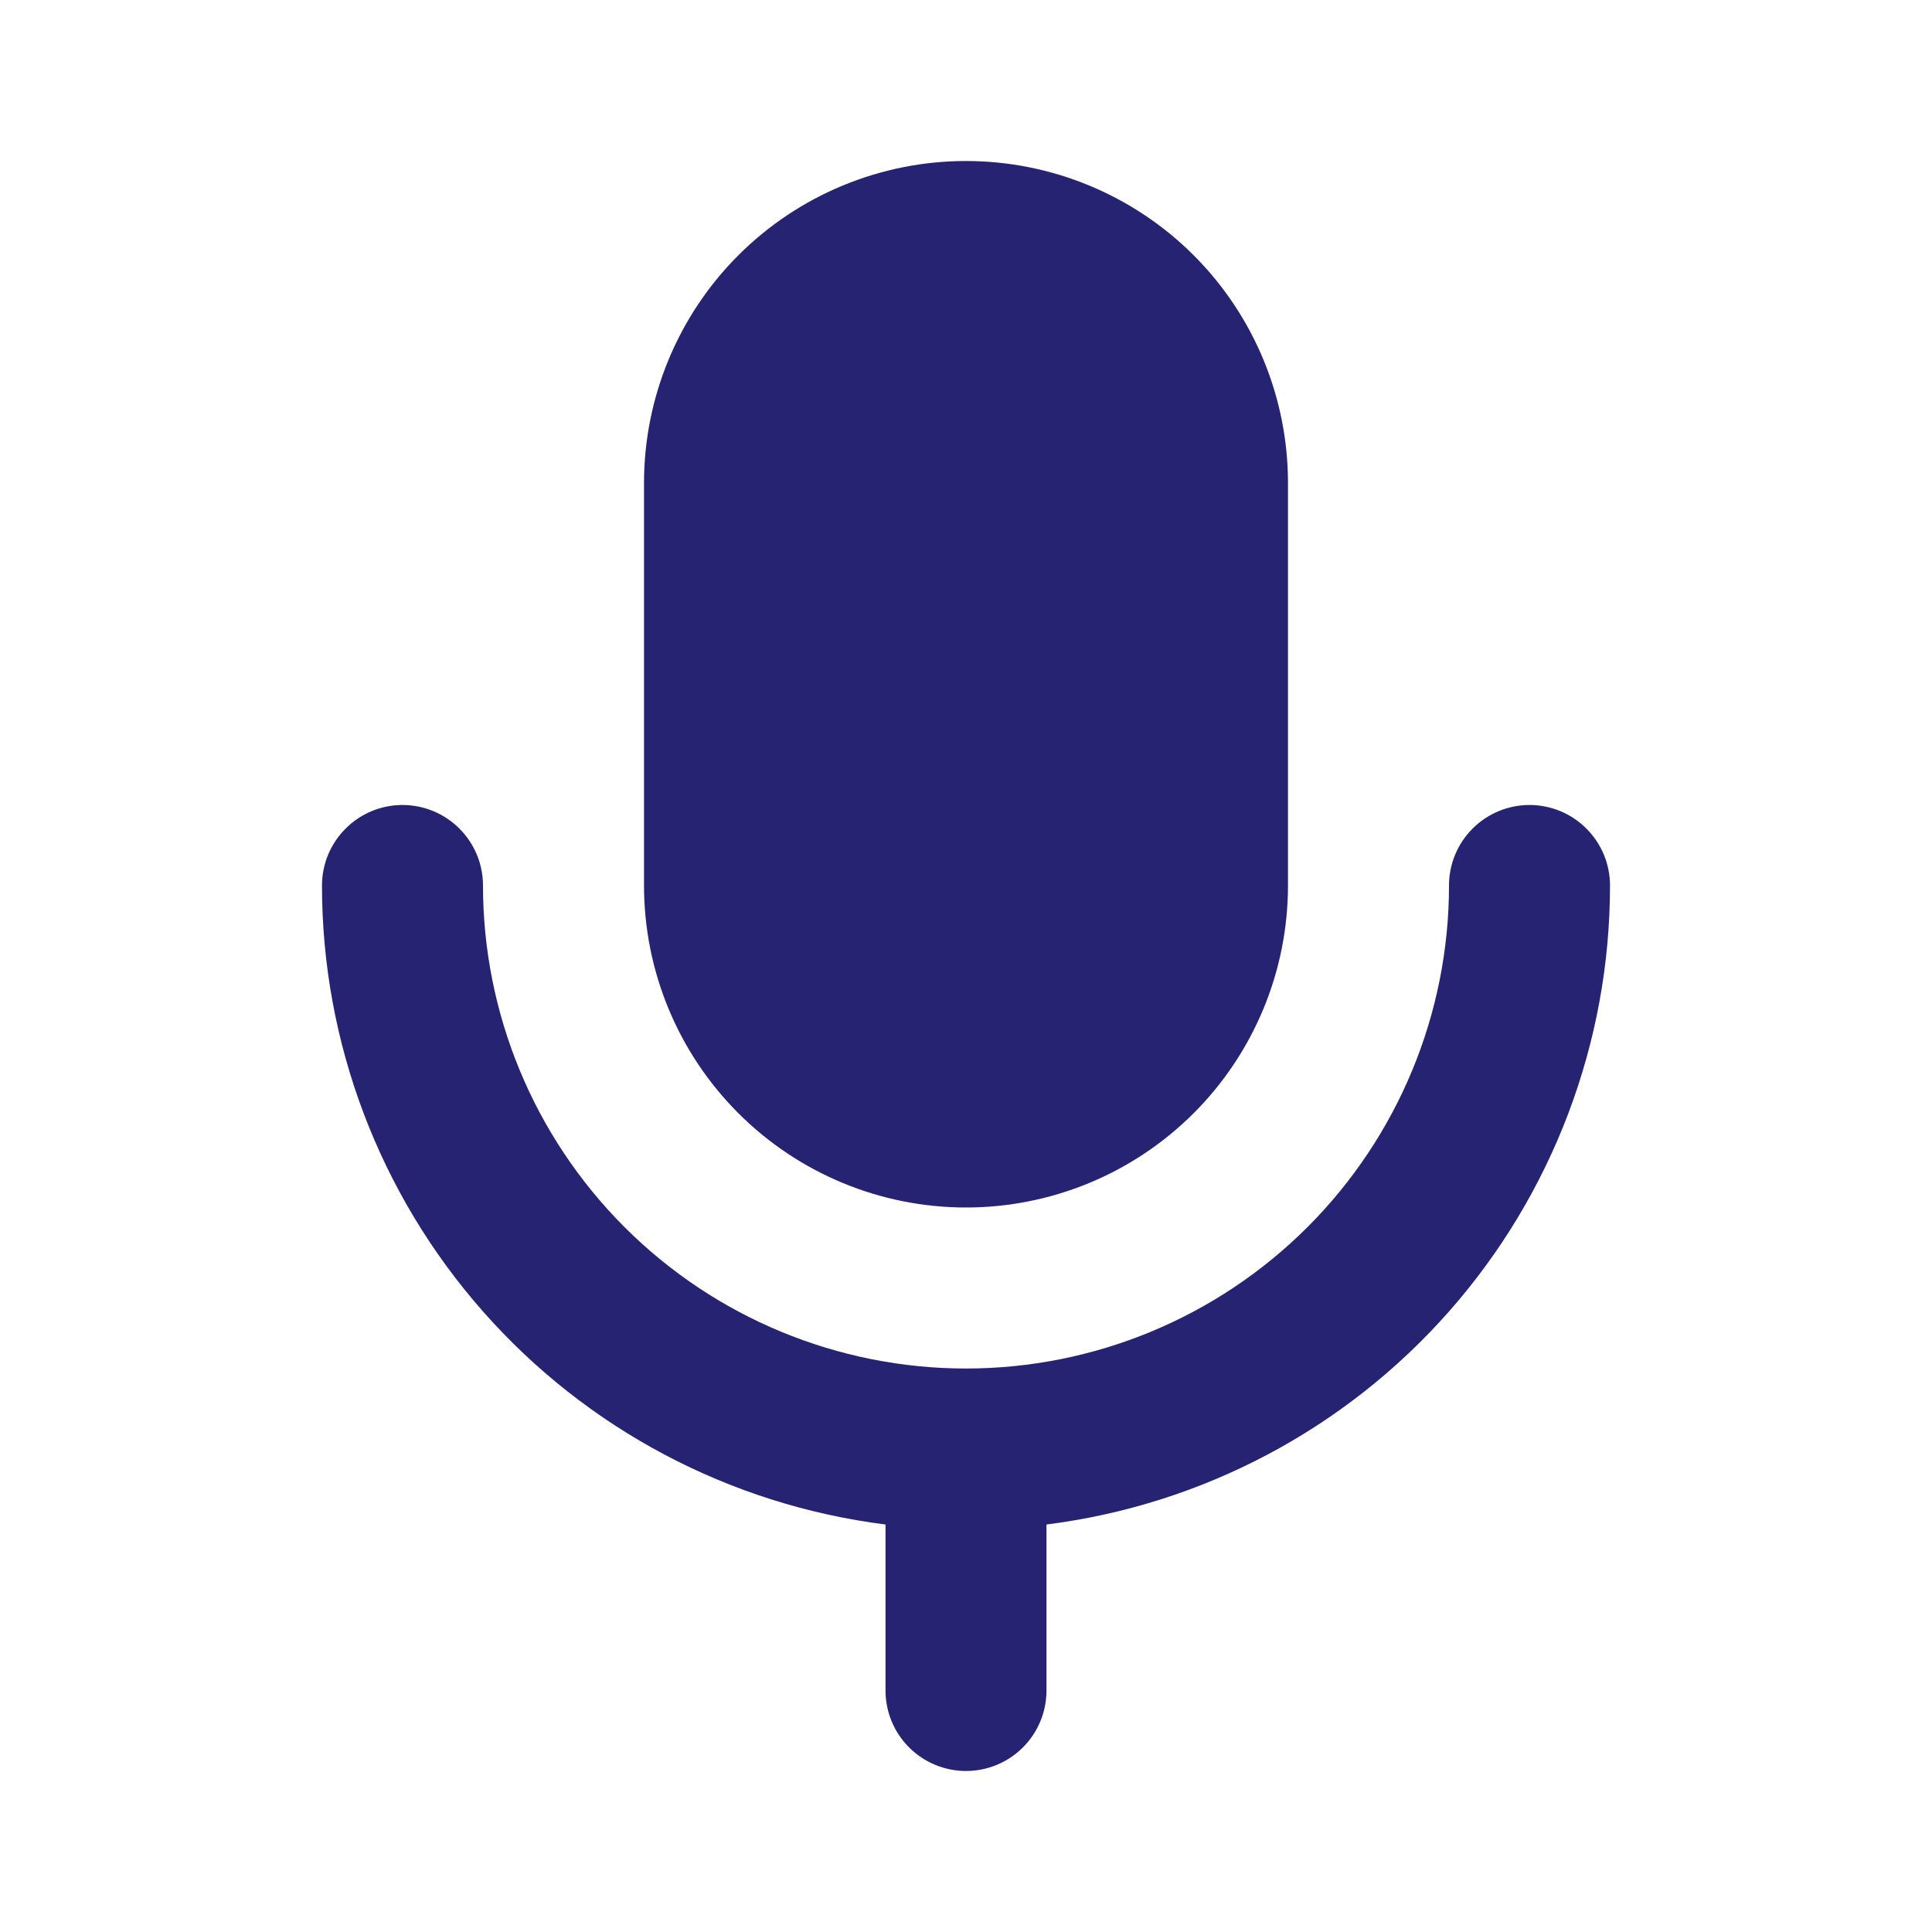 <svg width="50" height="50" viewBox="0 0 50 50" fill="none" xmlns="http://www.w3.org/2000/svg">
<g id="icon">
<path id="Vector" fill-rule="evenodd" clip-rule="evenodd" d="M25 4.167C22.79 4.167 20.67 5.045 19.108 6.607C17.545 8.17 16.667 10.29 16.667 12.5V22.917C16.667 25.127 17.545 27.246 19.108 28.809C20.67 30.372 22.79 31.25 25 31.25C27.21 31.25 29.33 30.372 30.893 28.809C32.455 27.246 33.333 25.127 33.333 22.917V12.5C33.333 10.29 32.455 8.17 30.893 6.607C29.33 5.045 27.21 4.167 25 4.167ZM10.417 20.833C10.969 20.833 11.499 21.053 11.89 21.444C12.28 21.834 12.5 22.364 12.5 22.917C12.5 26.232 13.817 29.411 16.161 31.756C18.505 34.1 21.685 35.417 25 35.417C28.315 35.417 31.495 34.1 33.839 31.756C36.183 29.411 37.5 26.232 37.5 22.917C37.5 22.364 37.719 21.834 38.11 21.444C38.501 21.053 39.031 20.833 39.583 20.833C40.136 20.833 40.666 21.053 41.056 21.444C41.447 21.834 41.667 22.364 41.667 22.917C41.667 26.976 40.185 30.896 37.5 33.941C34.815 36.986 31.111 38.946 27.083 39.454V43.75C27.083 44.303 26.864 44.832 26.473 45.223C26.082 45.614 25.553 45.833 25 45.833C24.448 45.833 23.918 45.614 23.527 45.223C23.136 44.832 22.917 44.303 22.917 43.75V39.454C18.889 38.946 15.185 36.986 12.5 33.941C9.815 30.896 8.333 26.976 8.333 22.917C8.333 22.364 8.553 21.834 8.944 21.444C9.334 21.053 9.864 20.833 10.417 20.833Z" fill="#262372"/>
</g>
</svg>
